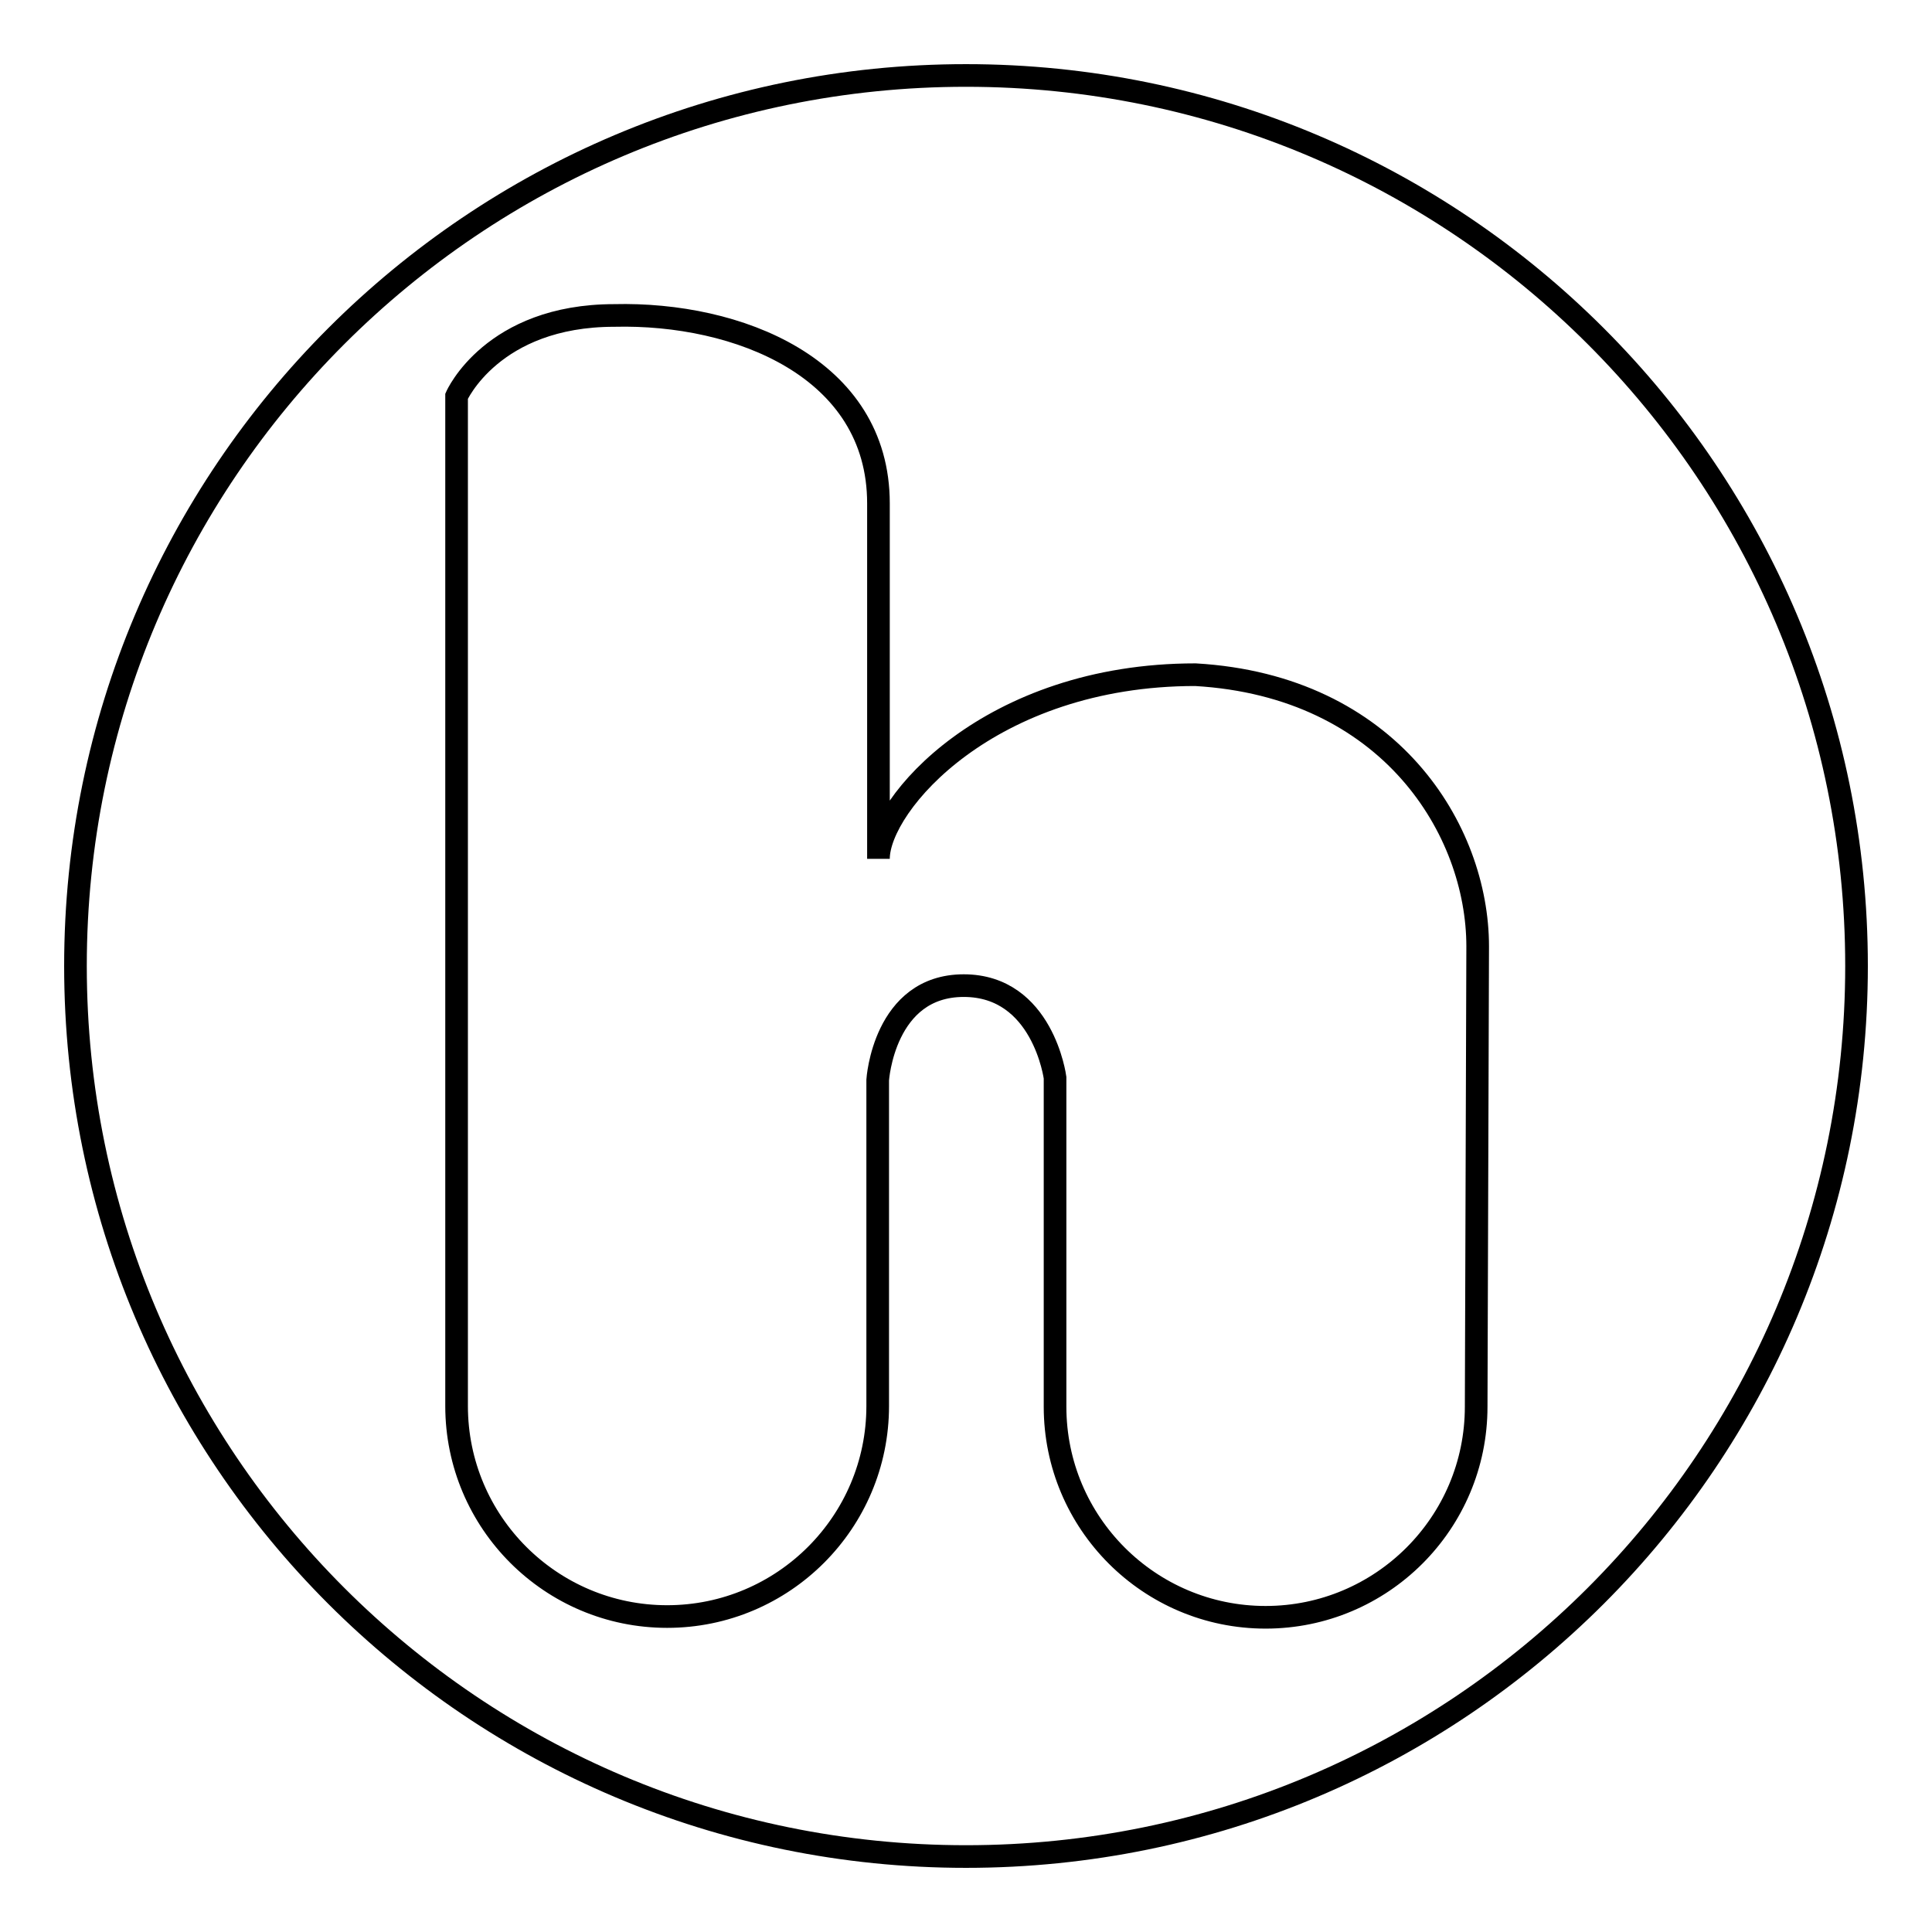 <?xml version="1.0" encoding="utf-8"?>
<!-- Svg Vector Icons : http://www.onlinewebfonts.com/icon -->
<!DOCTYPE svg PUBLIC "-//W3C//DTD SVG 1.1//EN" "http://www.w3.org/Graphics/SVG/1.1/DTD/svg11.dtd">
<svg version="1.1" xmlns="http://www.w3.org/2000/svg" xmlns:xlink="http://www.w3.org/1999/xlink" x="0px" y="0px" viewBox="0 0 256 256" enable-background="new 0 0 256 256" xml:space="preserve">
<g><g><g><path stroke-width="3" fill-opacity="0" stroke="#000000"  d="M128,10C62.8,10,10,62.8,10,128c0,65.2,52.8,118,118,118c65.2,0,118-52.8,118-118C246,62.8,193.2,10,128,10z M195.6,186.4c0,15.4-12.5,27.9-27.9,27.9c-15.4,0-27.9-12.5-27.9-27.9v-43.6c0,0-1.6-12.2-12.1-12.2c-10.6,0-11.4,12.5-11.4,12.5v43.2c0,15.4-12.5,27.9-27.9,27.9c-15.4,0-27.9-12.5-27.9-27.9V52.5c0,0,4.7-10.7,20.9-10.7c16.3-0.4,35,6.9,35,24.9v47.1c0-7.2,14.7-24.4,42-24.4c25.8,1.5,37.4,20.6,37.4,36L195.6,186.4L195.6,186.4z"/></g><g></g><g></g><g></g><g></g><g></g><g></g><g></g><g></g><g></g><g></g><g></g><g></g><g></g><g></g><g></g></g></g>
</svg>